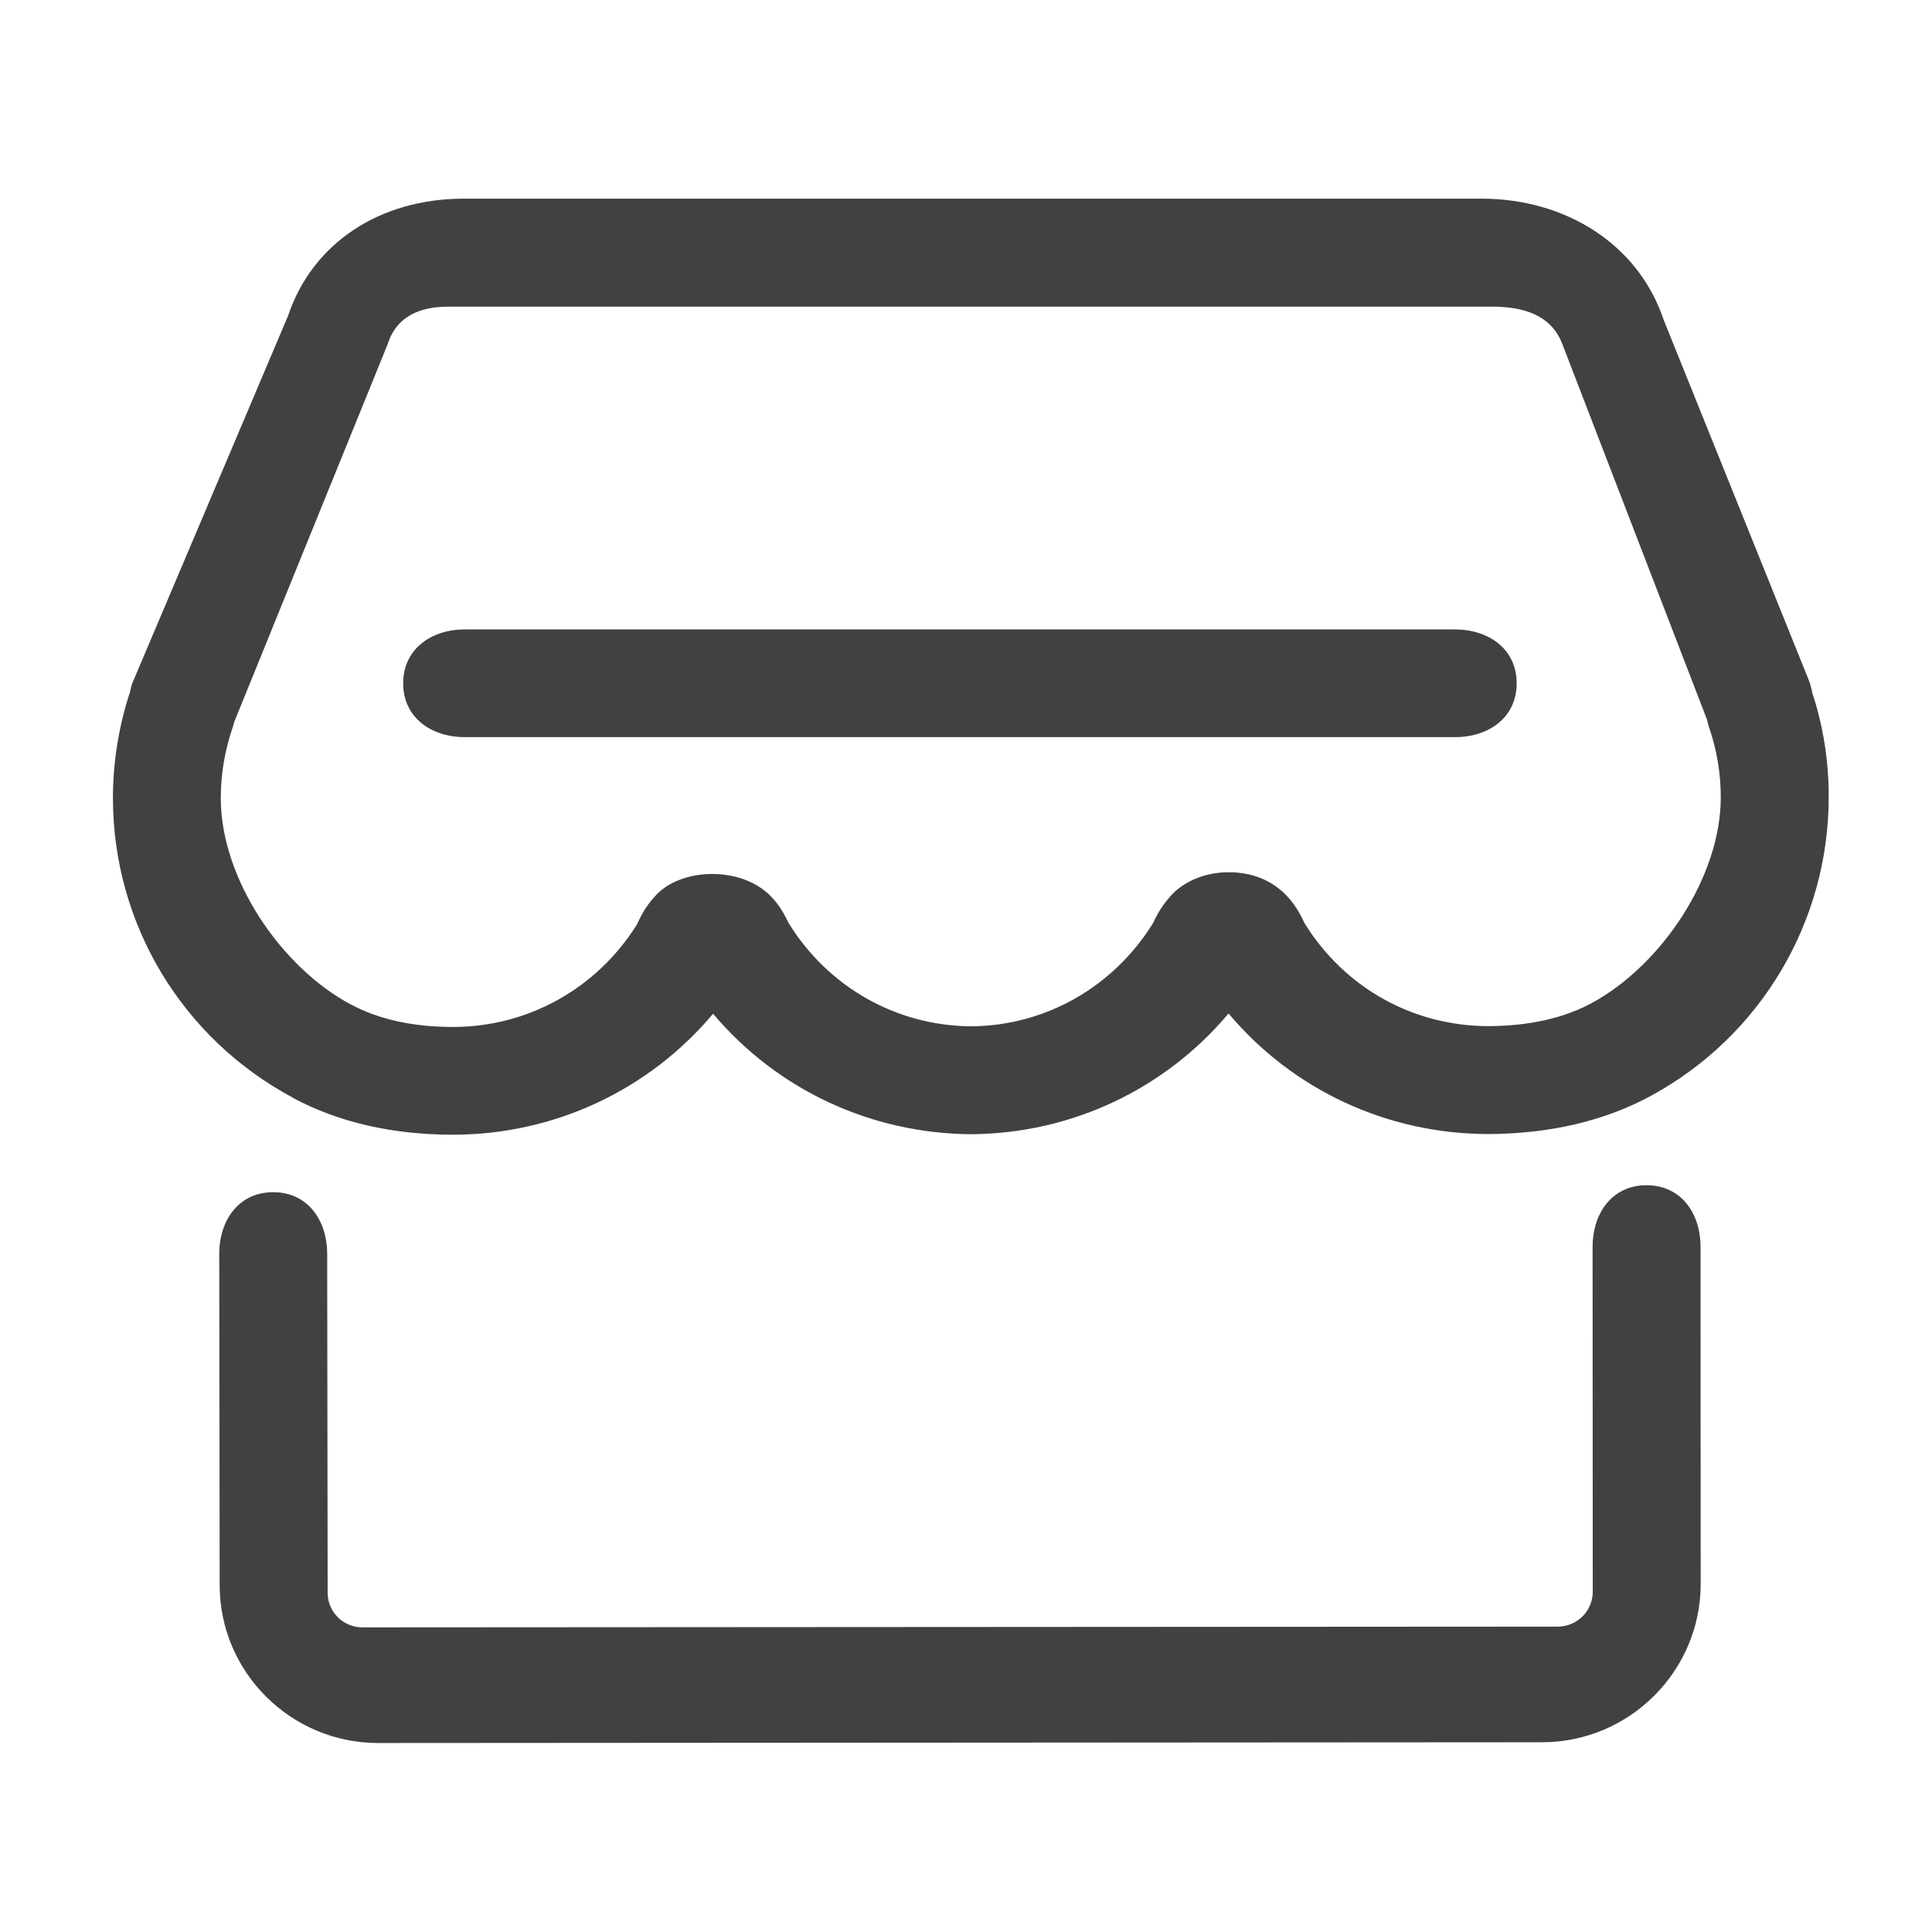 <svg xmlns="http://www.w3.org/2000/svg" fill="none" viewBox="0 0 66 66" height="66" width="66">
<g opacity="0.8">
<path fill="#121212" d="M61.908 23.661C61.905 23.628 61.896 23.599 61.893 23.575C61.865 23.453 61.831 23.335 61.785 23.22L56.827 10.911C55.969 8.358 53.507 6.792 50.622 6.786H15.852C12.93 6.786 10.661 8.337 9.84 10.79L4.515 23.35C4.489 23.425 4.463 23.533 4.439 23.645C4.051 24.83 3.858 26.048 3.858 27.268C3.862 31.565 6.222 35.483 10.016 37.504C10.016 37.504 10.016 37.507 10.017 37.507C10.02 37.507 10.02 37.507 10.02 37.51C10.02 37.51 10.021 37.51 10.021 37.513C11.584 38.346 13.42 38.764 15.49 38.764C18.959 38.755 22.169 37.235 24.36 34.631C26.537 37.212 29.724 38.723 33.187 38.747C36.622 38.718 39.799 37.204 41.969 34.622C44.158 37.224 47.376 38.741 50.859 38.741C52.965 38.729 54.84 38.288 56.42 37.424C60.156 35.386 62.474 31.478 62.471 27.226C62.477 26.004 62.277 24.776 61.908 23.661L61.908 23.661ZM54.394 34.256C53.438 34.779 52.242 35.048 50.854 35.054C48.28 35.054 45.936 33.752 44.565 31.538C44.468 31.328 44.302 30.983 44.001 30.649C43.649 30.259 43.017 29.797 41.975 29.797C41.13 29.797 40.369 30.14 39.94 30.667C39.653 30.99 39.499 31.308 39.387 31.538C38.033 33.724 35.709 35.04 33.187 35.06C30.633 35.046 28.3 33.733 26.939 31.531C26.845 31.337 26.685 31.009 26.438 30.733C25.445 29.549 23.221 29.61 22.355 30.641C22.036 30.99 21.868 31.341 21.761 31.577C20.397 33.764 18.048 35.078 15.485 35.083C14.121 35.083 12.95 34.826 12.01 34.325H12.003C9.586 33.041 7.544 30.003 7.542 27.269C7.542 26.462 7.675 25.647 7.947 24.854C7.967 24.797 7.983 24.733 7.999 24.669L13.244 11.756C13.351 11.438 13.676 10.476 15.307 10.476H51.168C51.841 10.515 52.994 10.634 53.404 11.838L58.315 24.586C58.331 24.668 58.352 24.748 58.378 24.828C58.653 25.623 58.784 26.432 58.784 27.233C58.79 29.934 56.773 32.958 54.394 34.256ZM56.249 40.489C55.081 40.489 54.405 41.434 54.405 42.599L54.411 54.377C54.411 55.033 53.876 55.565 53.221 55.568L12.38 55.593C11.725 55.593 11.193 55.064 11.193 54.414L11.177 42.831C11.175 41.669 10.498 40.727 9.333 40.727H9.329C8.164 40.73 7.489 41.674 7.49 42.842L7.504 54.148C7.504 57.122 9.933 59.544 12.918 59.544L52.688 59.518C55.671 59.512 58.098 57.085 58.098 54.108L58.093 42.599C58.092 41.431 57.417 40.489 56.249 40.489ZM49.7 25.182H15.886C14.719 25.182 13.773 24.506 13.773 23.342C13.773 22.18 14.72 21.502 15.886 21.502H49.7C50.867 21.502 51.812 22.18 51.812 23.342C51.812 24.505 50.868 25.182 49.7 25.182V25.182Z"></path>
</g>
</svg>
